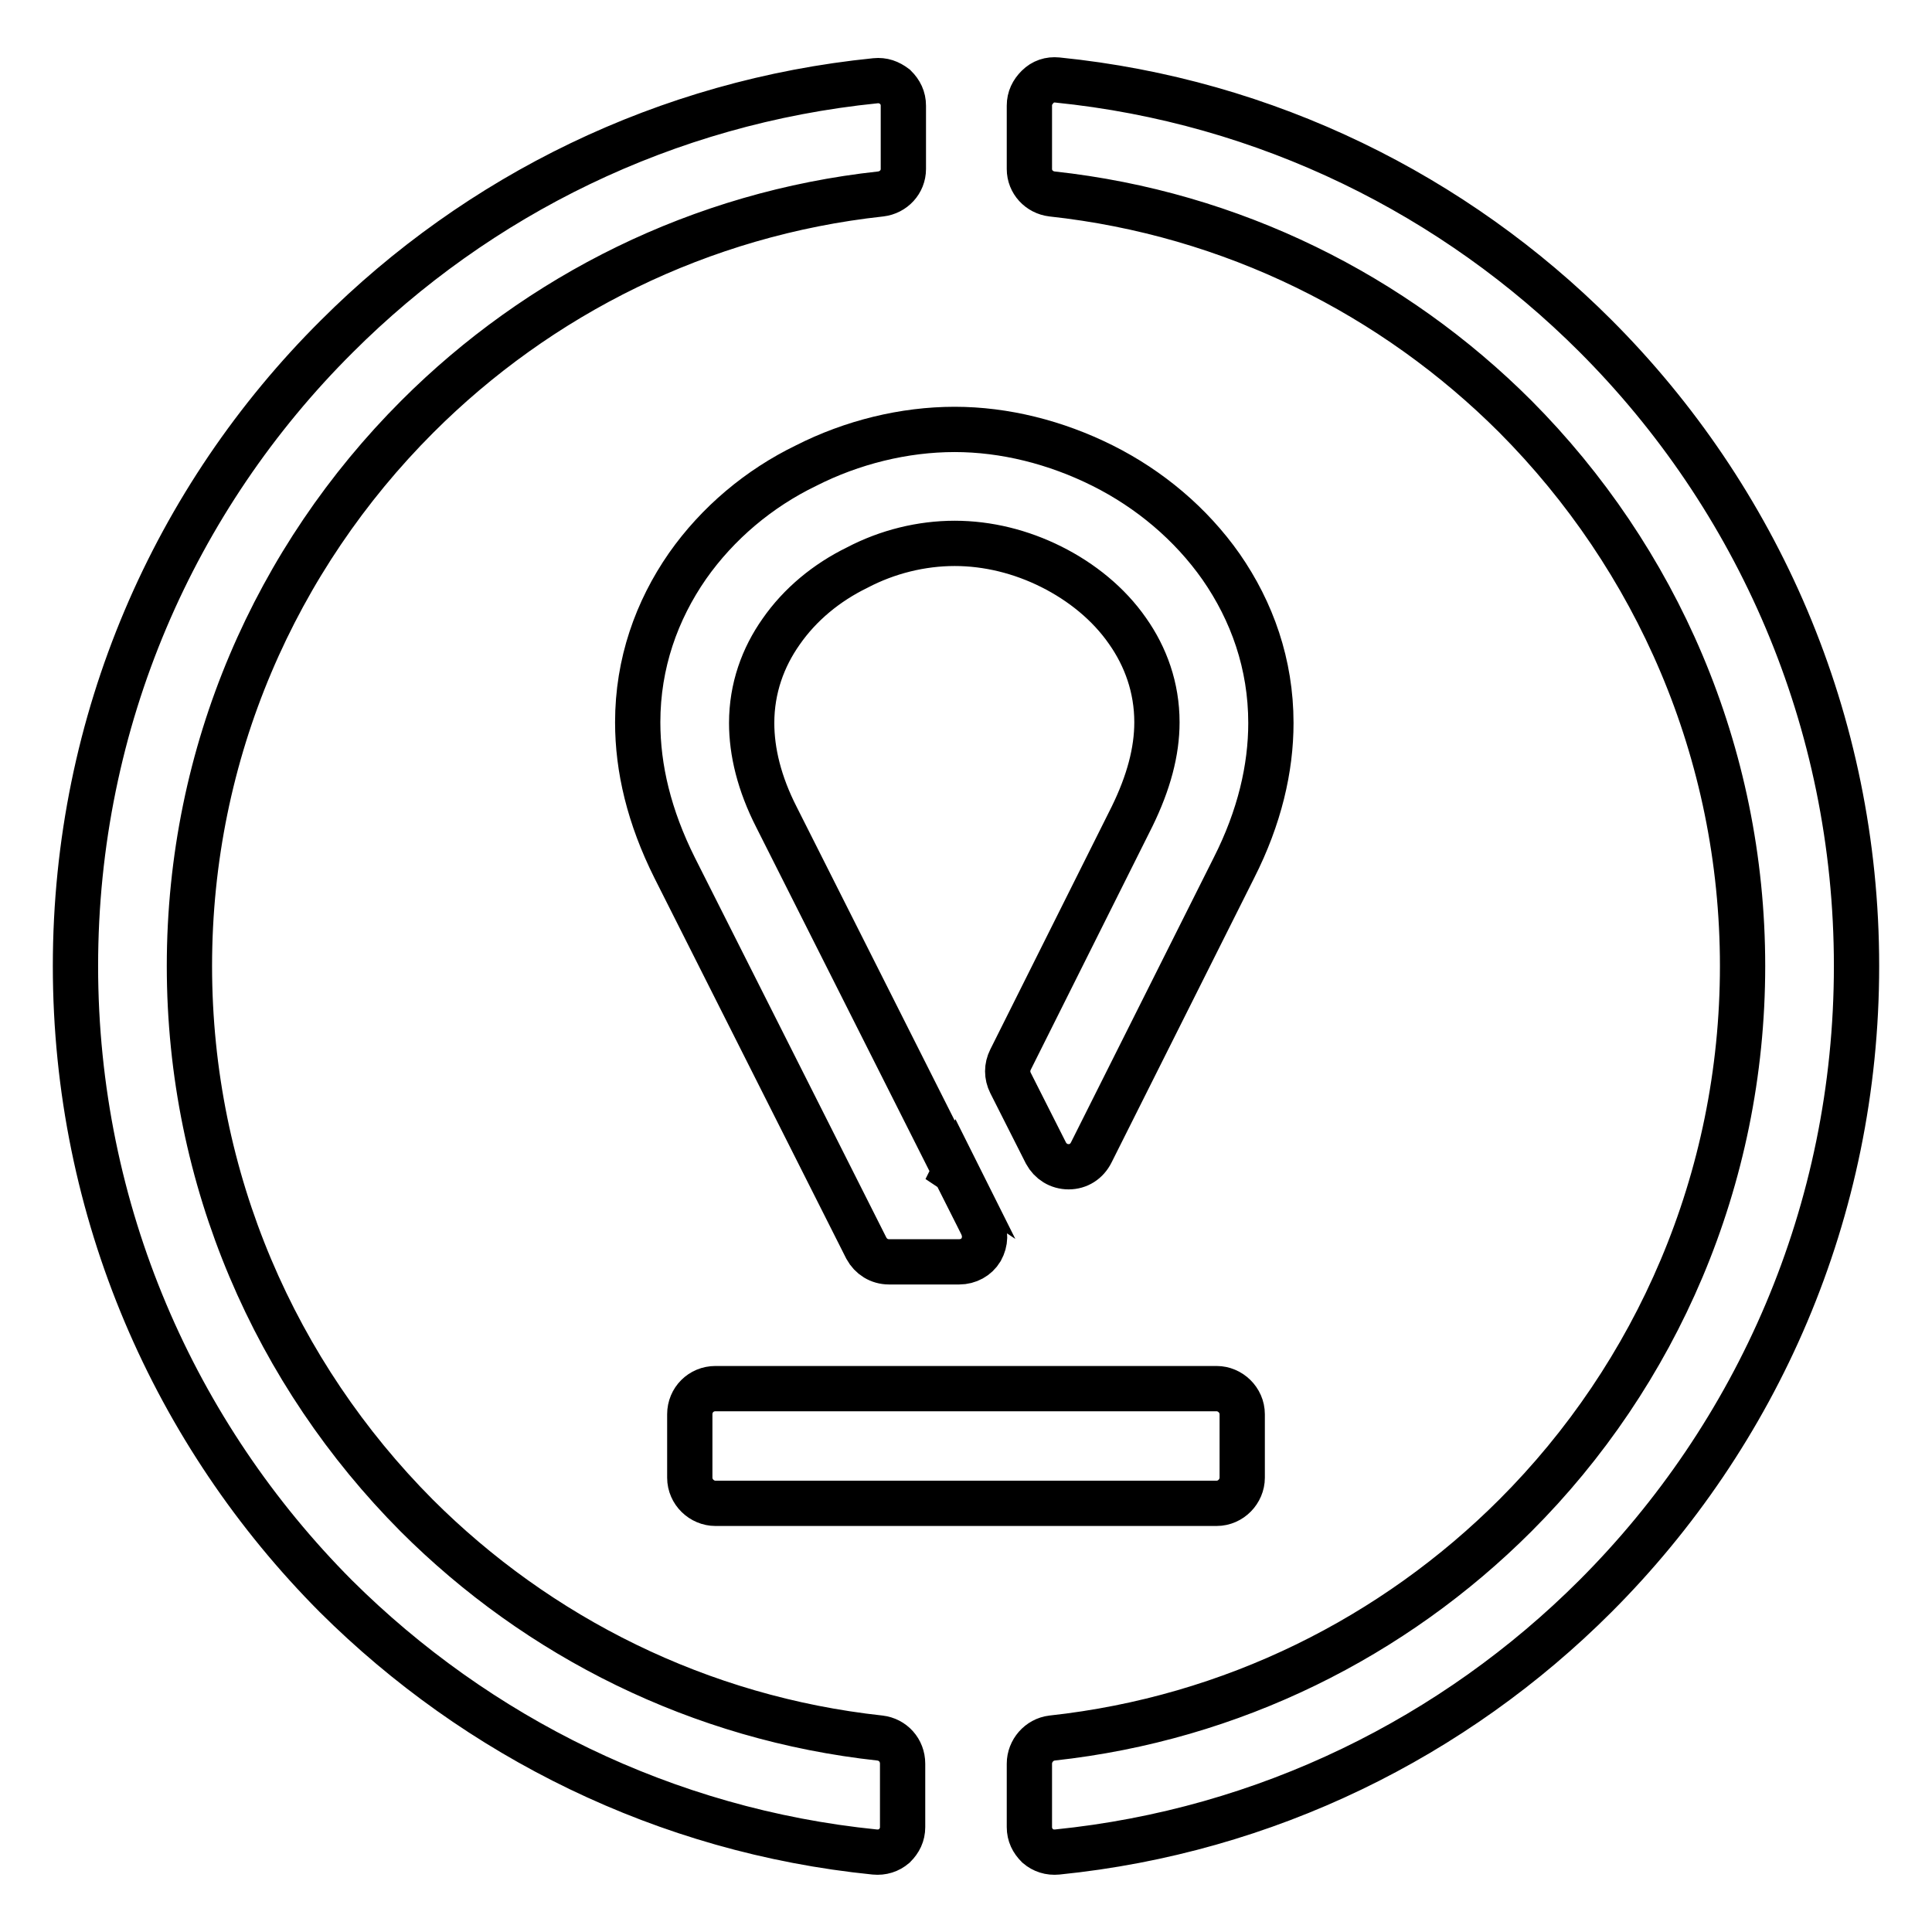 <?xml version="1.0" encoding="utf-8"?>
<!-- Svg Vector Icons : http://www.onlinewebfonts.com/icon -->
<!DOCTYPE svg PUBLIC "-//W3C//DTD SVG 1.1//EN" "http://www.w3.org/Graphics/SVG/1.1/DTD/svg11.dtd">
<svg version="1.1" xmlns="http://www.w3.org/2000/svg" xmlns:xlink="http://www.w3.org/1999/xlink" x="0px" y="0px" viewBox="0 0 256 256" enable-background="new 0 0 256 256" xml:space="preserve">
<g> <path stroke-width="6" fill-opacity="0" stroke="#000000"  d="M115.9,245.4c-27.8-2.8-52.7-15.3-71.4-33.9C23.2,190.1,10,160.6,10,128s13.2-62.1,34.6-83.4 c18.7-18.7,43.6-31.1,71.4-33.9c1-0.1,1.8,0.2,2.6,0.8c0.7,0.7,1.1,1.5,1.1,2.5v8.4c0,1.7-1.3,3.1-3,3.3 c-23.9,2.6-45.3,13.4-61.4,29.5C36.6,73.9,25.1,99.6,25.1,128c0,28.4,11.5,54.1,30.1,72.8c16.1,16.1,37.5,26.9,61.4,29.5 c1.7,0.2,3,1.6,3,3.4v8.4c0,1-0.4,1.8-1.1,2.5C117.8,245.2,116.9,245.5,115.9,245.4z M140.1,10.6c27.8,2.8,52.7,15.3,71.3,33.9 C232.8,65.9,246,95.4,246,128s-13.2,62.1-34.6,83.5c-18.7,18.7-43.6,31.1-71.3,33.9c-1,0.1-1.9-0.2-2.6-0.8 c-0.7-0.7-1.1-1.5-1.1-2.5v-8.4c0-1.7,1.3-3.2,3-3.4c23.9-2.6,45.3-13.4,61.4-29.5c18.6-18.6,30.1-44.4,30.1-72.8 c0-28.4-11.5-54.1-30.1-72.8c-16.1-16.1-37.5-26.9-61.4-29.5c-1.7-0.2-3-1.6-3-3.3v-8.4c0-1,0.4-1.8,1.1-2.5 C138.2,10.8,139.1,10.5,140.1,10.6L140.1,10.6z"/> <path stroke-width="6" fill-opacity="0" stroke="#000000"  d="M94.8,184h66.4c1.8,0,3.4,1.5,3.4,3.4v8.4c0,1.8-1.5,3.4-3.4,3.4H94.8c-1.8,0-3.4-1.5-3.4-3.4v-8.4 C91.4,185.5,92.9,184,94.8,184z M126.5,155.2l0.1-0.2l0.2,0.4L126.5,155.2z M133.9,140.4l16.1-32.2c2.2-4.5,3.3-8.6,3.3-12.5 c0-4.6-1.5-8.7-3.9-12.1c-2.5-3.6-6.1-6.5-10.1-8.5c-4-2-8.4-3.1-12.8-3.1s-8.9,1.1-12.9,3.2c-4.1,2-7.6,4.9-10.1,8.5 c-2.4,3.4-3.9,7.5-3.9,12.1c0,3.8,1,8,3.3,12.5l26.6,52.8l0.6,1.2c0.5,1.1,0.5,2.2-0.1,3.3c-0.6,1-1.7,1.6-2.9,1.6h-9.3 c-1.3,0-2.4-0.7-3-1.8L89.4,115c-3.4-6.8-4.9-13.2-4.9-19.3c0-7.8,2.5-14.8,6.6-20.7c4-5.7,9.5-10.3,15.7-13.3 c6.1-3.1,13-4.8,19.7-4.8c6.6,0,13.4,1.7,19.6,4.8c6.2,3.1,11.7,7.7,15.7,13.4c4.1,5.9,6.6,12.9,6.6,20.7c0,6-1.5,12.5-4.9,19.2 l-18.9,37.7c-0.6,1.2-1.7,1.9-3,1.9c-1.3,0-2.4-0.7-3-1.8l-4.7-9.3C133.4,142.5,133.4,141.4,133.9,140.4L133.9,140.4z"/></g>
</svg>